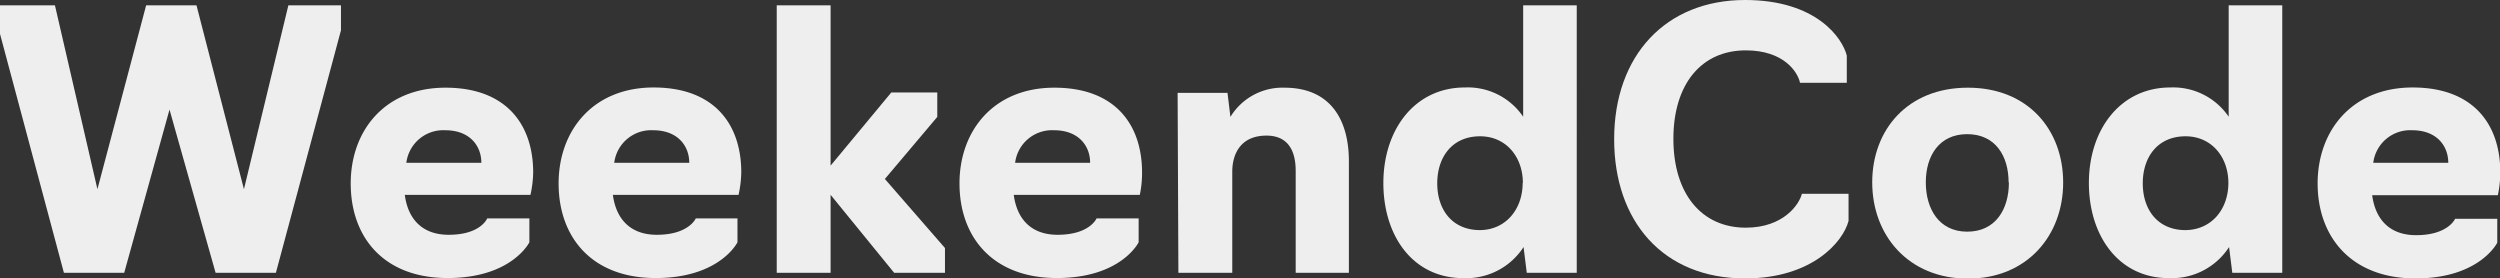 <svg xmlns="http://www.w3.org/2000/svg" viewBox="0 0 256.62 28.58"><rect x="0" y="0" width="256.62" height="28.58" fill="#333333" stroke="none"/><defs><style>.cls-1{fill:#eee;}</style></defs><g id="Capa_2" data-name="Capa 2"><g id="Capa_1-2" data-name="Capa 1"><path class="cls-1" d="M17.4,11.25,12.75,28H6.56L0,3.48V.55H5.64L10,19.42,15,.55h5.17l4.87,18.87L29.6.55H35V3.11L28.32,28H22.13Z"/><path class="cls-1" d="M36,18.83C36,13.41,39.5,9,45.73,9s9,3.77,9,8.72A11.38,11.38,0,0,1,54.45,20H41.55c.33,2.49,1.79,4.1,4.51,4.1,3.29,0,3.95-1.68,3.95-1.68h4.33v2.45s-1.8,3.67-8.39,3.67S36,24.33,36,18.83Zm13.41-2.12c0-1.76-1.21-3.34-3.7-3.34a3.82,3.82,0,0,0-4,3.34Z"/><path class="cls-1" d="M57.34,18.83c0-5.42,3.52-9.85,9.75-9.85s9,3.77,9,8.72A11.38,11.38,0,0,1,75.81,20H62.91c.33,2.49,1.8,4.1,4.51,4.1,3.29,0,4-1.68,4-1.68H75.7v2.45s-1.8,3.67-8.39,3.67S57.34,24.33,57.34,18.83Zm13.41-2.12c0-1.76-1.21-3.34-3.7-3.34a3.82,3.82,0,0,0-4,3.34Z"/><path class="cls-1" d="M79.73.55h5.53V17l6.23-7.51h4.72V12l-5.38,6.37L97,25.46V28H91.78l-6.52-8v8H79.73Z"/><path class="cls-1" d="M98.49,18.83C98.49,13.41,102,9,108.23,9s9,3.77,9,8.72A11,11,0,0,1,117,20H104.06c.33,2.49,1.79,4.1,4.5,4.1,3.3,0,4-1.68,4-1.68h4.32v2.45s-1.79,3.67-8.39,3.67S98.49,24.33,98.49,18.83Zm13.41-2.12c0-1.76-1.21-3.34-3.7-3.34a3.82,3.82,0,0,0-4,3.34Z"/><path class="cls-1" d="M120.88,9.53H126L126.3,12a6.25,6.25,0,0,1,5.53-3c4.91,0,6.63,3.51,6.63,7.54V28H133V17.55c0-2.16-.84-3.63-3-3.63-2.67,0-3.51,1.91-3.51,3.7V28h-5.53Z"/><path class="cls-1" d="M142,18.79c0-5.53,3.26-9.81,8.35-9.81a6.87,6.87,0,0,1,6,3V.55h5.5V28h-5.13l-.33-2.64a7,7,0,0,1-6.12,3.19C145,28.58,142,24.18,142,18.79Zm14.32,0c0-2.71-1.75-4.8-4.39-4.8-2.86,0-4.4,2.12-4.4,4.83s1.54,4.8,4.4,4.8C154.55,23.59,156.3,21.5,156.3,18.76Z"/><path class="cls-1" d="M165.69,14.29C165.69,5.68,171,0,179.13,0c7.33,0,10,3.92,10.44,5.71V8.5h-4.8c-.22-1.06-1.61-3.33-5.57-3.33-4.54,0-7.43,3.44-7.43,9.08s2.89,9.12,7.43,9.12c3.89,0,5.5-2.41,5.76-3.48h4.79v2.79c-.58,2.2-3.8,5.9-10.62,5.9C170.7,28.58,165.69,22.71,165.69,14.29Z"/><path class="cls-1" d="M192.18,18.72C192.18,13.33,195.8,9,202,9s9.78,4.35,9.78,9.74-3.66,9.86-9.78,9.86S192.18,24.14,192.18,18.72Zm14,0c0-2.71-1.36-4.95-4.25-4.95s-4.25,2.24-4.25,4.95,1.35,5.06,4.25,5.06S206.21,21.5,206.21,18.72Z"/><path class="cls-1" d="M214.42,18.79c0-5.53,3.26-9.81,8.35-9.81a6.89,6.89,0,0,1,6,3V.55h5.5V28h-5.13l-.33-2.64a7,7,0,0,1-6.12,3.19C217.46,28.58,214.42,24.18,214.42,18.79Zm14.32,0c0-2.71-1.76-4.8-4.4-4.8-2.85,0-4.39,2.12-4.39,4.83s1.54,4.8,4.39,4.8C227,23.59,228.74,21.5,228.74,18.76Z"/><path class="cls-1" d="M237.9,18.83c0-5.42,3.52-9.85,9.75-9.85s9,3.77,9,8.72a11.38,11.38,0,0,1-.25,2.34h-12.9c.33,2.49,1.8,4.1,4.51,4.1,3.29,0,4-1.68,4-1.68h4.33v2.45s-1.8,3.67-8.39,3.67S237.9,24.33,237.9,18.83Zm13.41-2.12c0-1.76-1.21-3.34-3.7-3.34a3.82,3.82,0,0,0-4,3.34Z"/></g></g></svg>